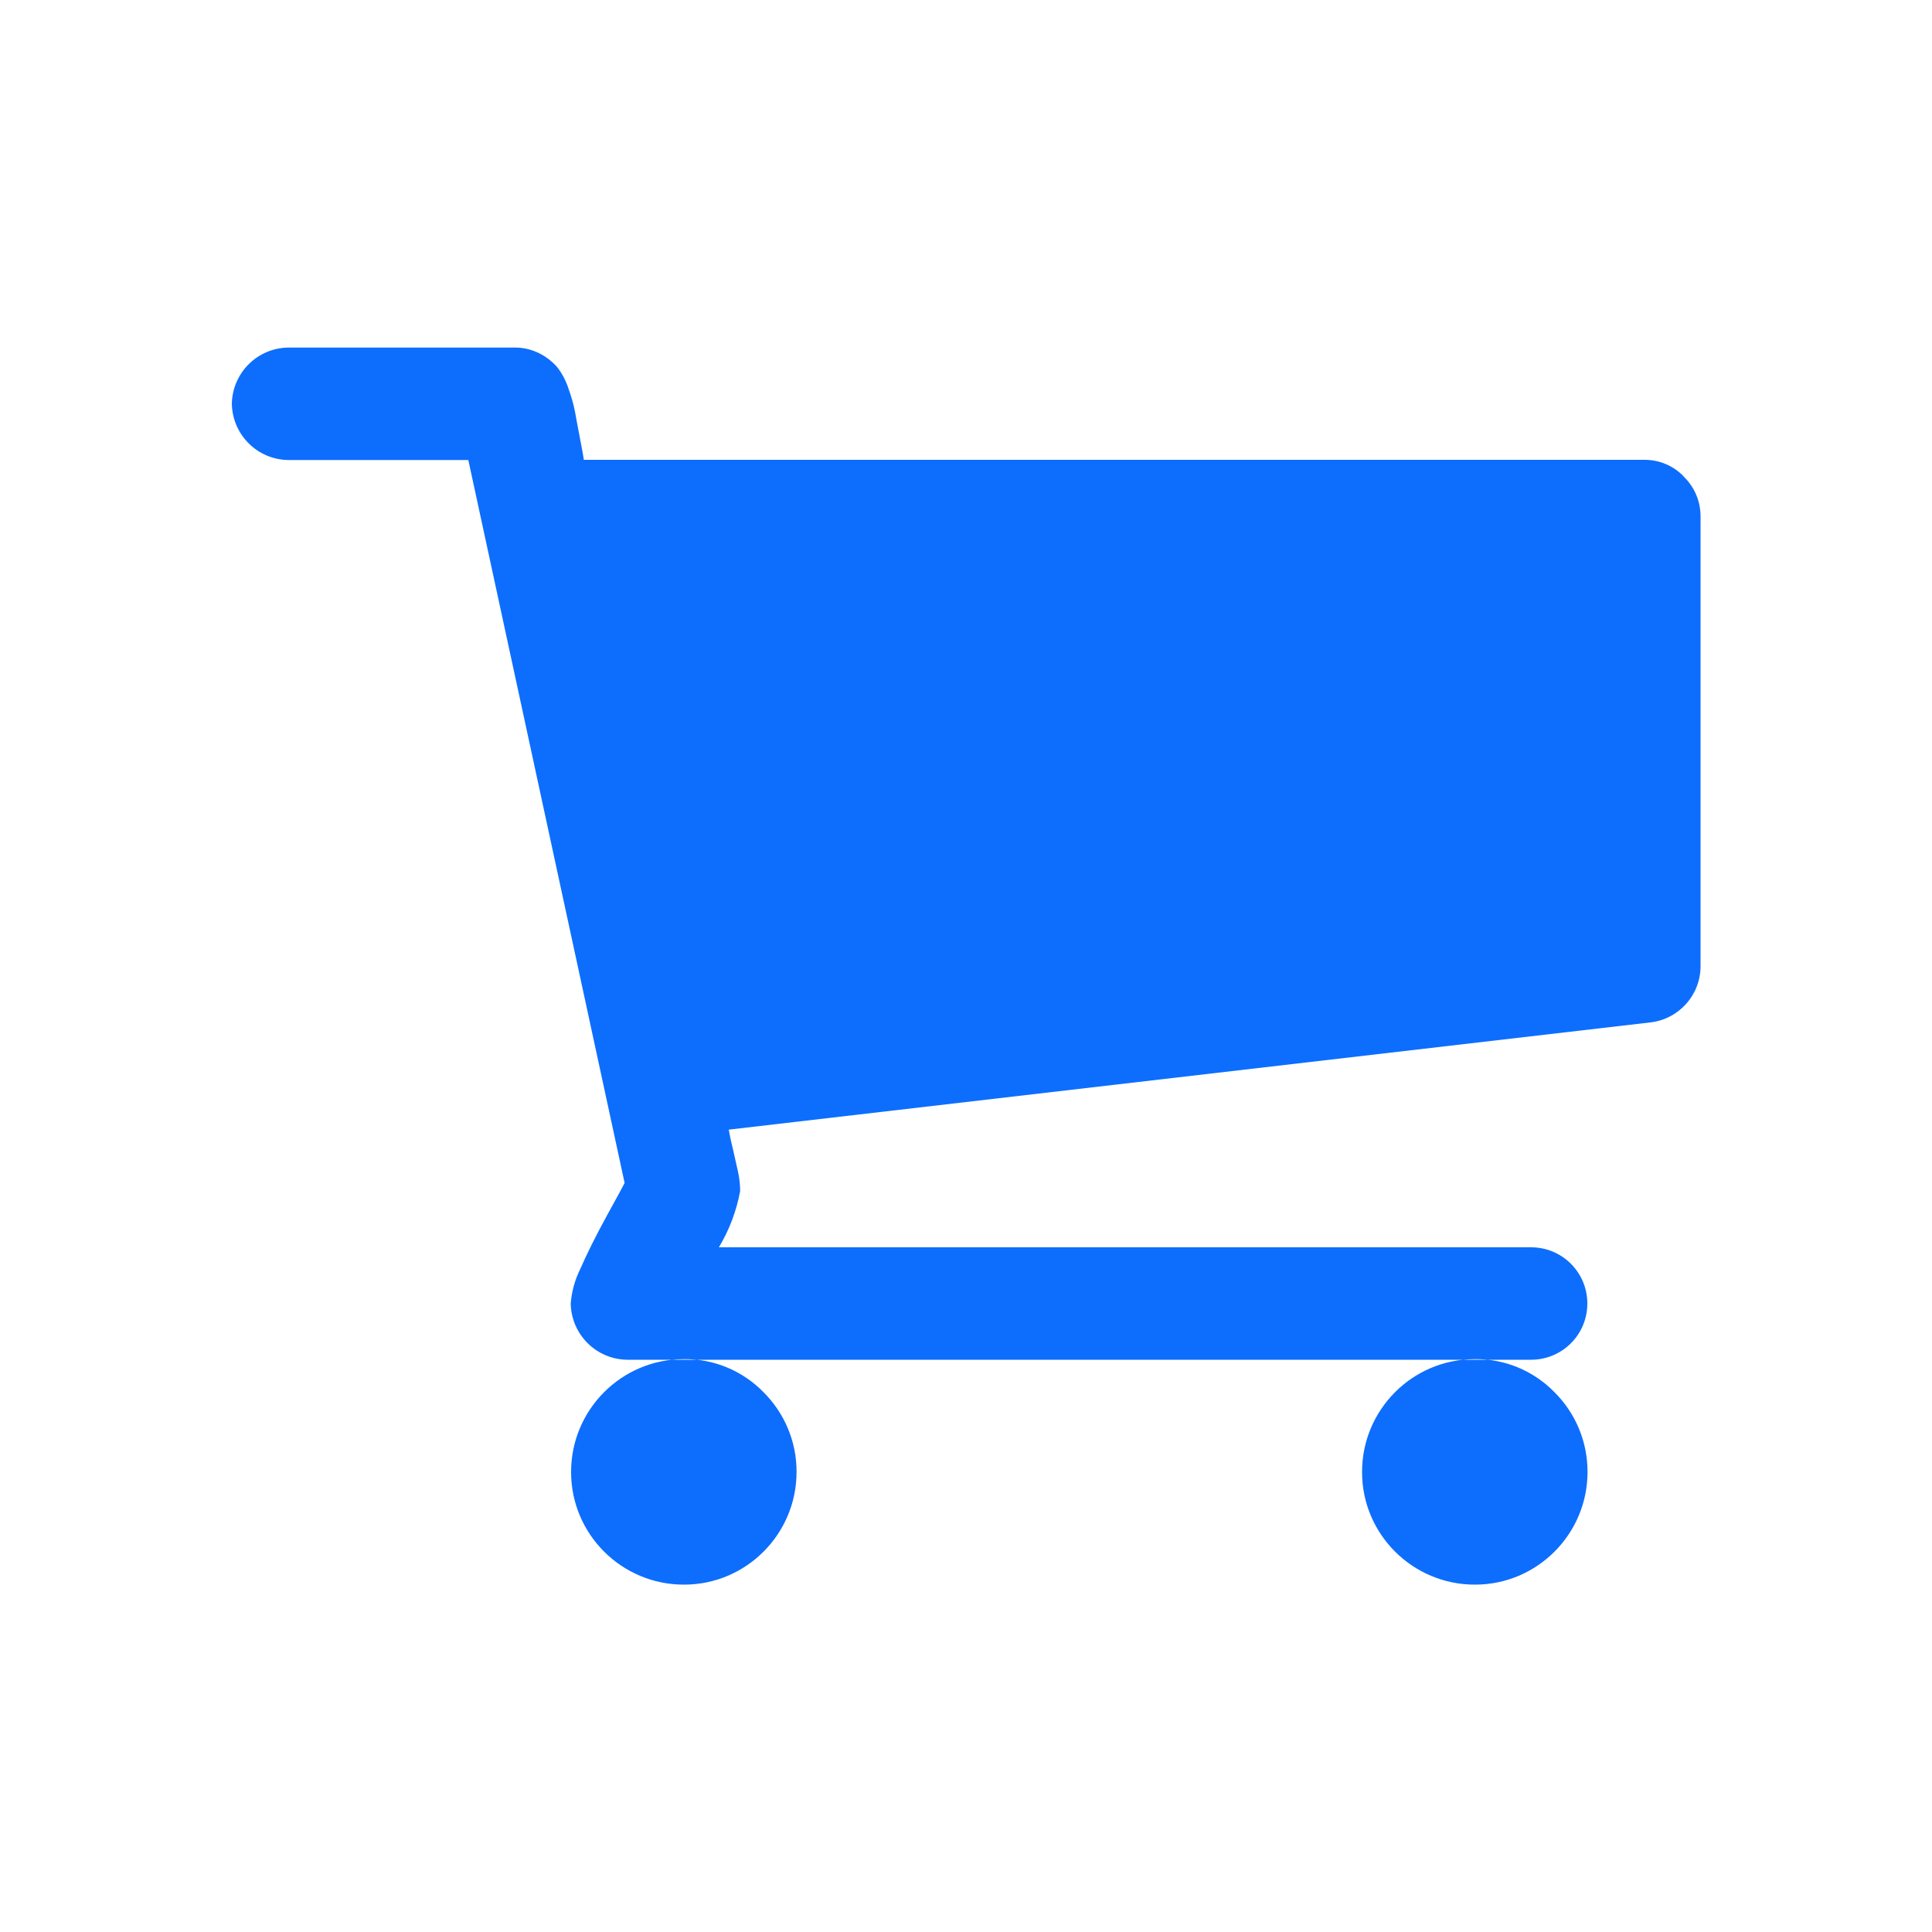<?xml version="1.0" encoding="UTF-8"?>
<svg id="kart" xmlns="http://www.w3.org/2000/svg" viewBox="0 0 100 100">
  <path id="fa-cart-arrow-down_1" data-name="fa-cart-arrow-down1" d="m35.38,70.35c-3.22,0-5.83,2.63-5.82,5.85,0,3.22,2.63,5.83,5.85,5.82,3.22,0,5.83-2.63,5.82-5.85,0-1.55-.62-3.03-1.72-4.12-1.09-1.11-2.58-1.73-4.13-1.7Zm40.94,0c-3.22,0-5.83,2.63-5.82,5.85,0,3.22,2.63,5.83,5.85,5.82,3.22,0,5.83-2.63,5.82-5.85,0-1.55-.62-3.03-1.72-4.12-1.09-1.11-2.58-1.73-4.14-1.7Zm10.83-45.69c-.54-.56-1.28-.87-2.06-.86H30.22c-.03-.21-.1-.6-.21-1.16s-.19-1.01-.25-1.34c-.08-.41-.2-.81-.34-1.2-.13-.4-.33-.78-.59-1.11-.26-.29-.57-.53-.91-.7-.4-.2-.85-.31-1.3-.3h-11.7c-1.6.02-2.89,1.31-2.92,2.91.03,1.6,1.32,2.89,2.92,2.91h9.32l8.09,37.42c-.06.12-.37.7-.94,1.73-.56,1.03-1.01,1.93-1.35,2.71-.28.56-.45,1.17-.5,1.8.03,1.6,1.32,2.89,2.92,2.91h46.79c1.61,0,2.91-1.3,2.91-2.91,0-1.61-1.3-2.91-2.91-2.91h-42.04c.54-.9.91-1.88,1.1-2.91,0-.34-.04-.67-.11-1-.08-.36-.17-.76-.27-1.2-.11-.44-.17-.76-.21-.98l47.7-5.55c1.48-.17,2.6-1.42,2.6-2.91v-23.29c0-.77-.31-1.51-.87-2.05Z" fill="#0d6efd" fill-rule="evenodd"/>
</svg>